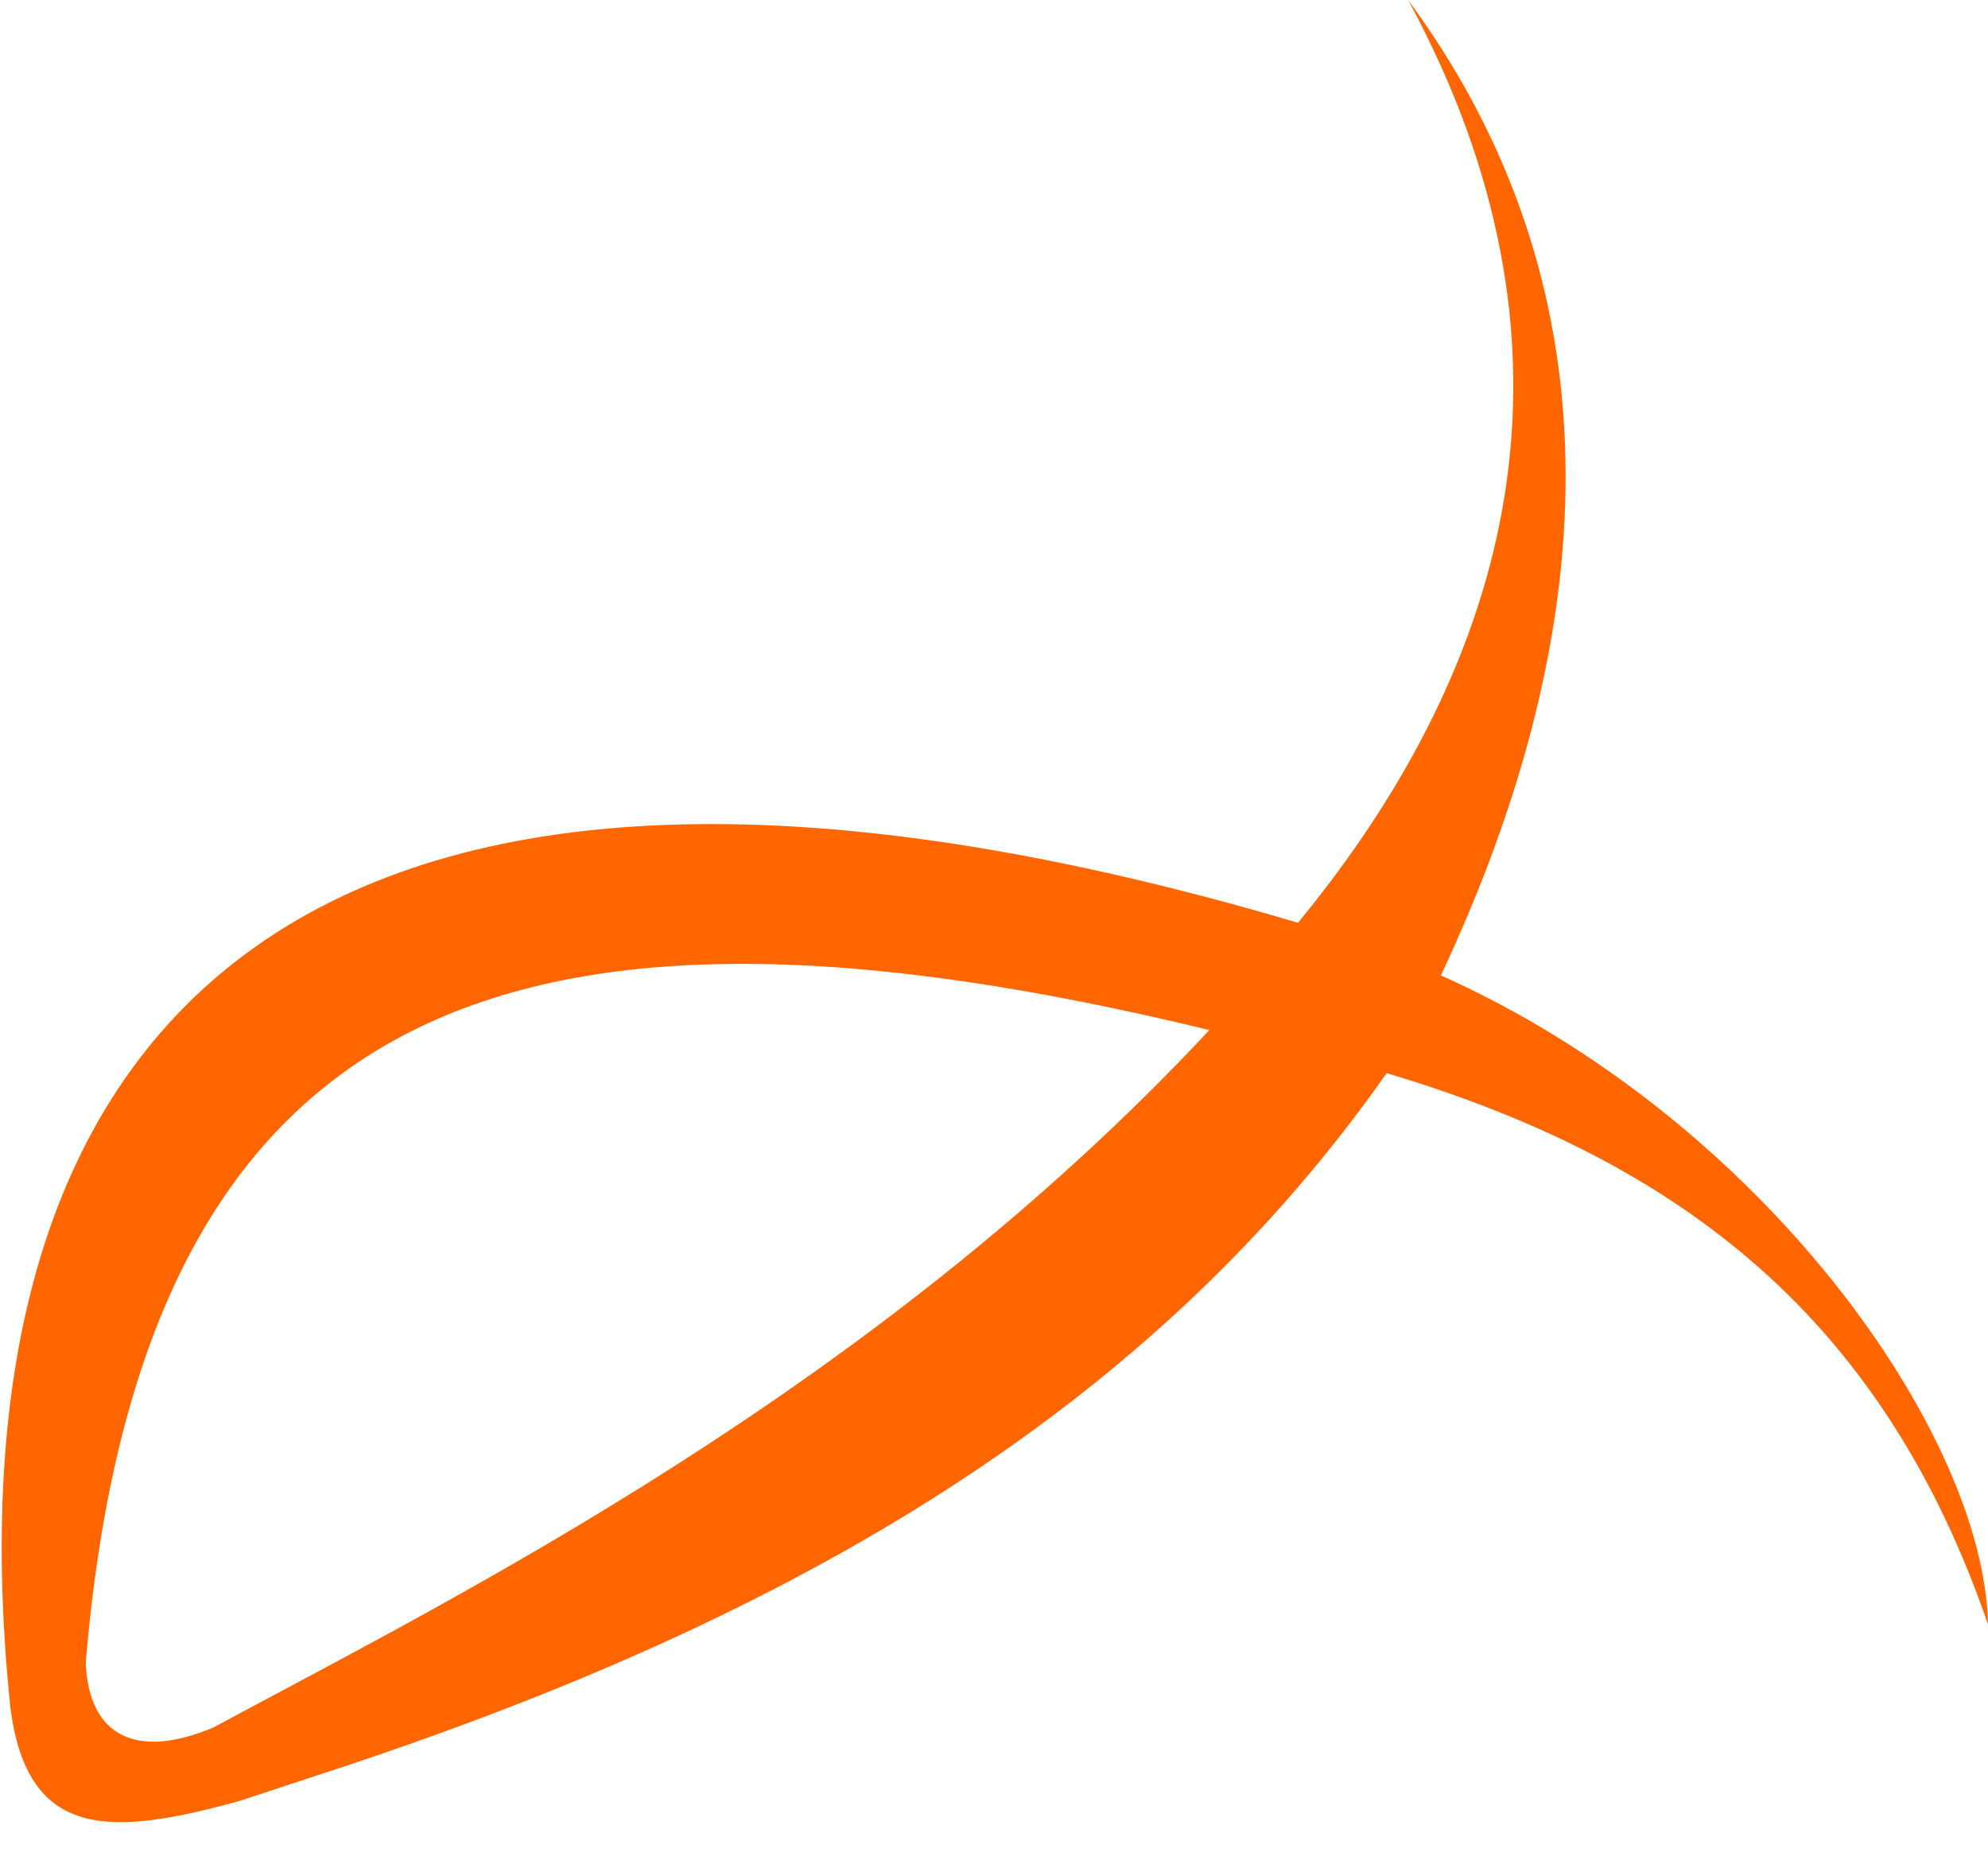 <?xml version="1.0" encoding="UTF-8"?>
<!DOCTYPE svg PUBLIC "-//W3C//DTD SVG 1.1//EN" "http://www.w3.org/Graphics/SVG/1.1/DTD/svg11.dtd">
<!-- Creator: CorelDRAW 2020 (64-Bit) -->
<svg xmlns="http://www.w3.org/2000/svg" xml:space="preserve" width="48px" height="45px" version="1.1" style="shape-rendering:geometricPrecision; text-rendering:geometricPrecision; image-rendering:optimizeQuality; fill-rule:evenodd; clip-rule:evenodd"
viewBox="0 0 48 45"
 xmlns:xlink="http://www.w3.org/1999/xlink"
 xmlns:xodm="http://www.corel.com/coreldraw/odm/2003">
 <defs>
  <style type="text/css">
   <![CDATA[
    .fil0 {fill:#FF6600}
   ]]>
  </style>
 </defs>
 <g id="Layer_x0020_1">
  <path class="fil0" d="M34 0c4.53,8.37 2.6,15.88 -2.66,22.28 -23.22,-6.88 -32.88,1.65 -31.09,18.94 0.41,3.25 2.47,3.1 5.51,2.27l2.49 -0.82c11.01,-3.65 19.54,-8.65 25.23,-16.76 7.21,2.15 12.01,6.01 14.52,13.31 -0.09,-4.59 -5.41,-12.18 -13.21,-15.67 4.1,-8.72 4.18,-16.8 -0.79,-23.55zm-4.8 24.87c-16.75,-4.07 -25.77,-0.85 -27.13,15.27 0.07,1.78 1.22,2.35 3.08,1.57 5.9,-3.18 15.92,-8.13 24.05,-16.84z"/>
 </g>
</svg>
